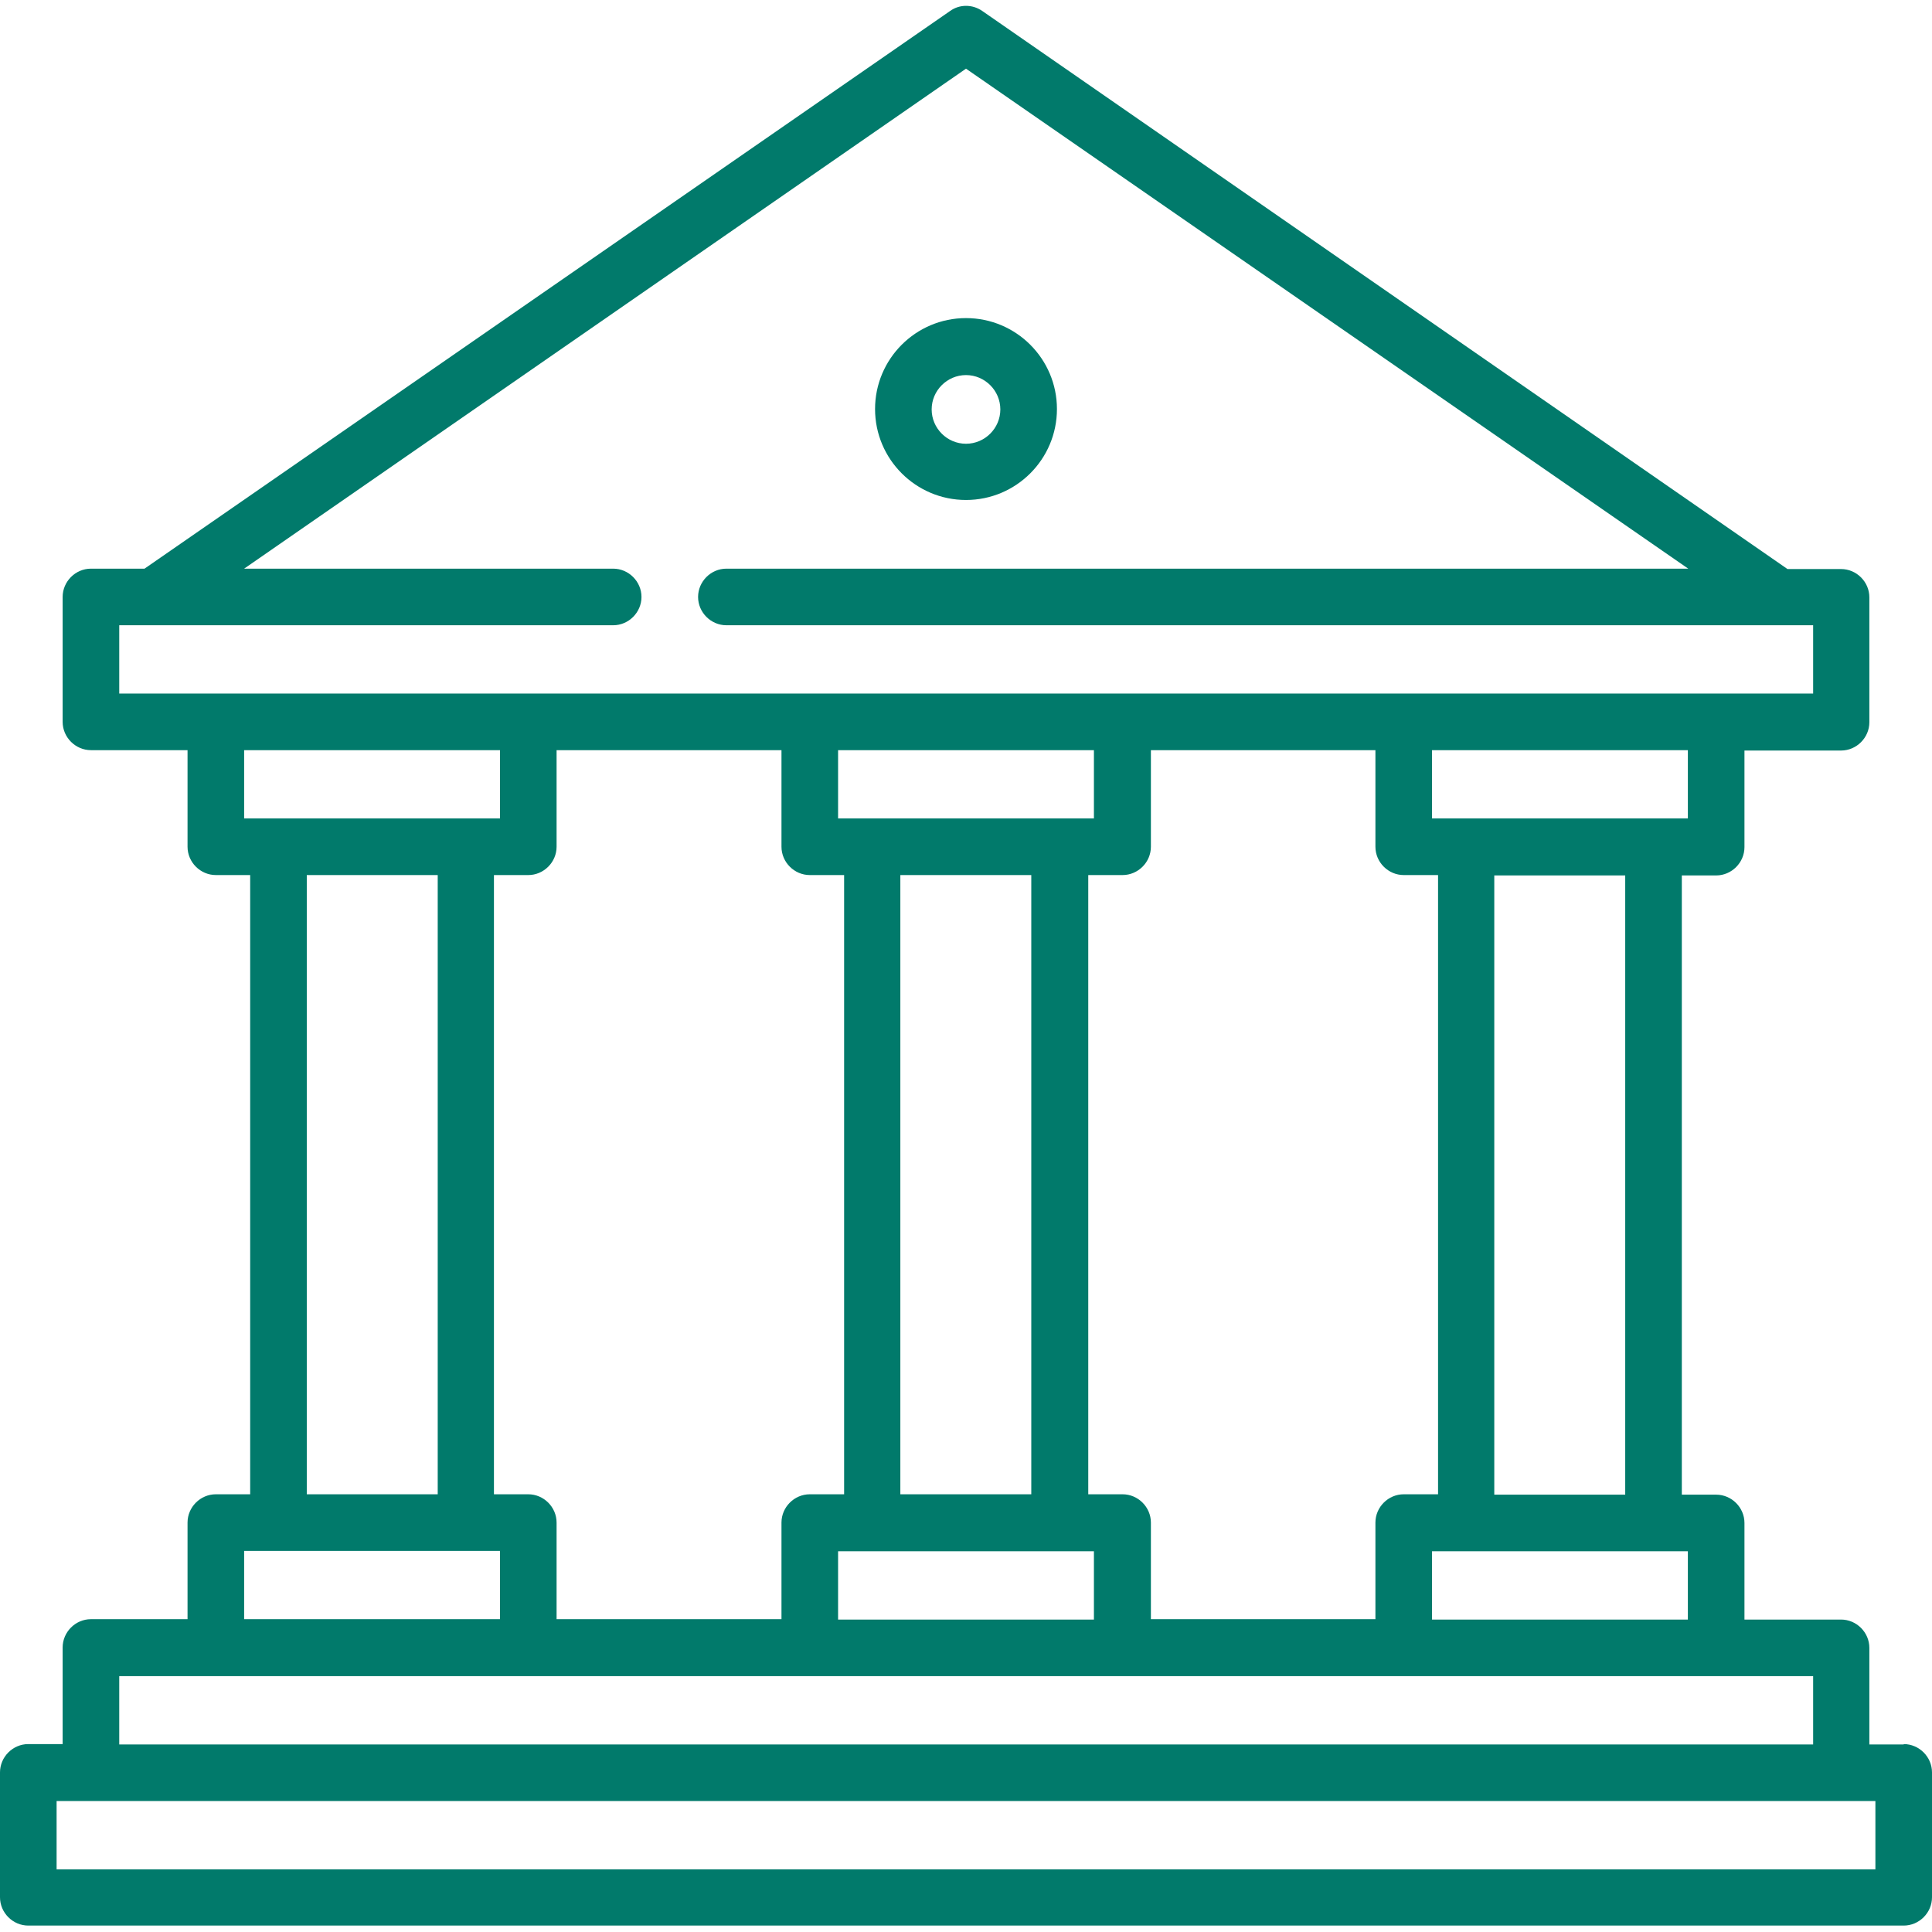 <?xml version="1.0" encoding="UTF-8"?>
<svg id="Layer_1" xmlns="http://www.w3.org/2000/svg" version="1.1" viewBox="0 0 512 512">
  <!-- Generator: Adobe Illustrator 29.2.1, SVG Export Plug-In . SVG Version: 2.1.0 Build 116)  -->
  <defs>
    <style>
      .st0 {
        fill: #017a6b;
      }
    </style>
  </defs>
  <path class="st0" d="M256,132.5c13.3,0,24.1-10.8,24.1-24.1s-10.8-24.1-24.1-24.1-24.1,10.8-24.1,24.1,10.8,24.1,24.1,24.1ZM256,99.4c5,0,9.1,4.1,9.1,9.1s-4.1,9.1-9.1,9.1-9.1-4.1-9.1-9.1,4.1-9.1,9.1-9.1Z"/>
  <path class="st0" d="M504.5,462.3h-9.1v-25.6c0-4.1-3.4-7.5-7.5-7.5h-25.6v-25.6c0-4.1-3.4-7.5-7.5-7.5h-9.1v-164.1h9.1c4.1,0,7.5-3.4,7.5-7.5v-25.6h25.6c4.1,0,7.5-3.4,7.5-7.5v-33.1c0-4.1-3.4-7.5-7.5-7.5h-14.2L260.3,2.9c-2.6-1.8-6-1.8-8.5,0L38.3,150.7h-14.2c-4.1,0-7.5,3.4-7.5,7.5v33.1c0,4.1,3.4,7.5,7.5,7.5h25.6v25.6c0,4.1,3.4,7.5,7.5,7.5h9.1v164.1h-9.1c-4.1,0-7.5,3.4-7.5,7.5v25.6h-25.6c-4.1,0-7.5,3.4-7.5,7.5v25.6H7.5c-4.1,0-7.5,3.4-7.5,7.5v33.1c0,4.1,3.4,7.5,7.5,7.5h497c4.1,0,7.5-3.4,7.5-7.5v-33.1c0-4.1-3.4-7.5-7.5-7.5h0ZM447.3,429.2h-67.8v-18.1h67.8v18.1ZM396,396.1v-164.1h34.7v164.1h-34.7ZM447.3,216.9h-67.8v-18.1h67.8v18.1ZM372,231.9h9.1v164.1h-9.1c-4.1,0-7.5,3.4-7.5,7.5v25.6h-59.5v-25.6c0-4.1-3.4-7.5-7.5-7.5h-9.1v-164.1h9.1c4.1,0,7.5-3.4,7.5-7.5v-25.6h59.5v25.6c0,4.1,3.4,7.5,7.5,7.5h0ZM222.1,198.8h67.8v18.1h-67.8v-18.1h0ZM238.6,231.9h34.7v164.1h-34.7v-164.1h0ZM289.9,411.1v18.1h-67.8v-18.1h67.8ZM31.6,165.7h130.9c4.1,0,7.5-3.4,7.5-7.5s-3.4-7.5-7.5-7.5h-97.8L256,18.2l191.4,132.5h-254.9c-4.1,0-7.5,3.4-7.5,7.5s3.4,7.5,7.5,7.5h288v18.1H31.6v-18.1ZM64.7,198.8h67.8v18.1h-67.8v-18.1ZM116,231.9v164.1h-34.7v-164.1h34.7ZM64.7,411h67.8v18.1h-67.8v-18.1ZM140,396h-9.1v-164.1h9.1c4.1,0,7.5-3.4,7.5-7.5v-25.6h59.6v25.6c0,4.1,3.4,7.5,7.5,7.5h9.1v164.1h-9.1c-4.1,0-7.5,3.4-7.5,7.5v25.6h-59.6v-25.6c0-4.1-3.4-7.5-7.5-7.5h0ZM31.6,444.2h448.9v18.1H31.6s0-18.1,0-18.1ZM497,495.4H15v-18.1h482v18.1Z"/>
</svg>